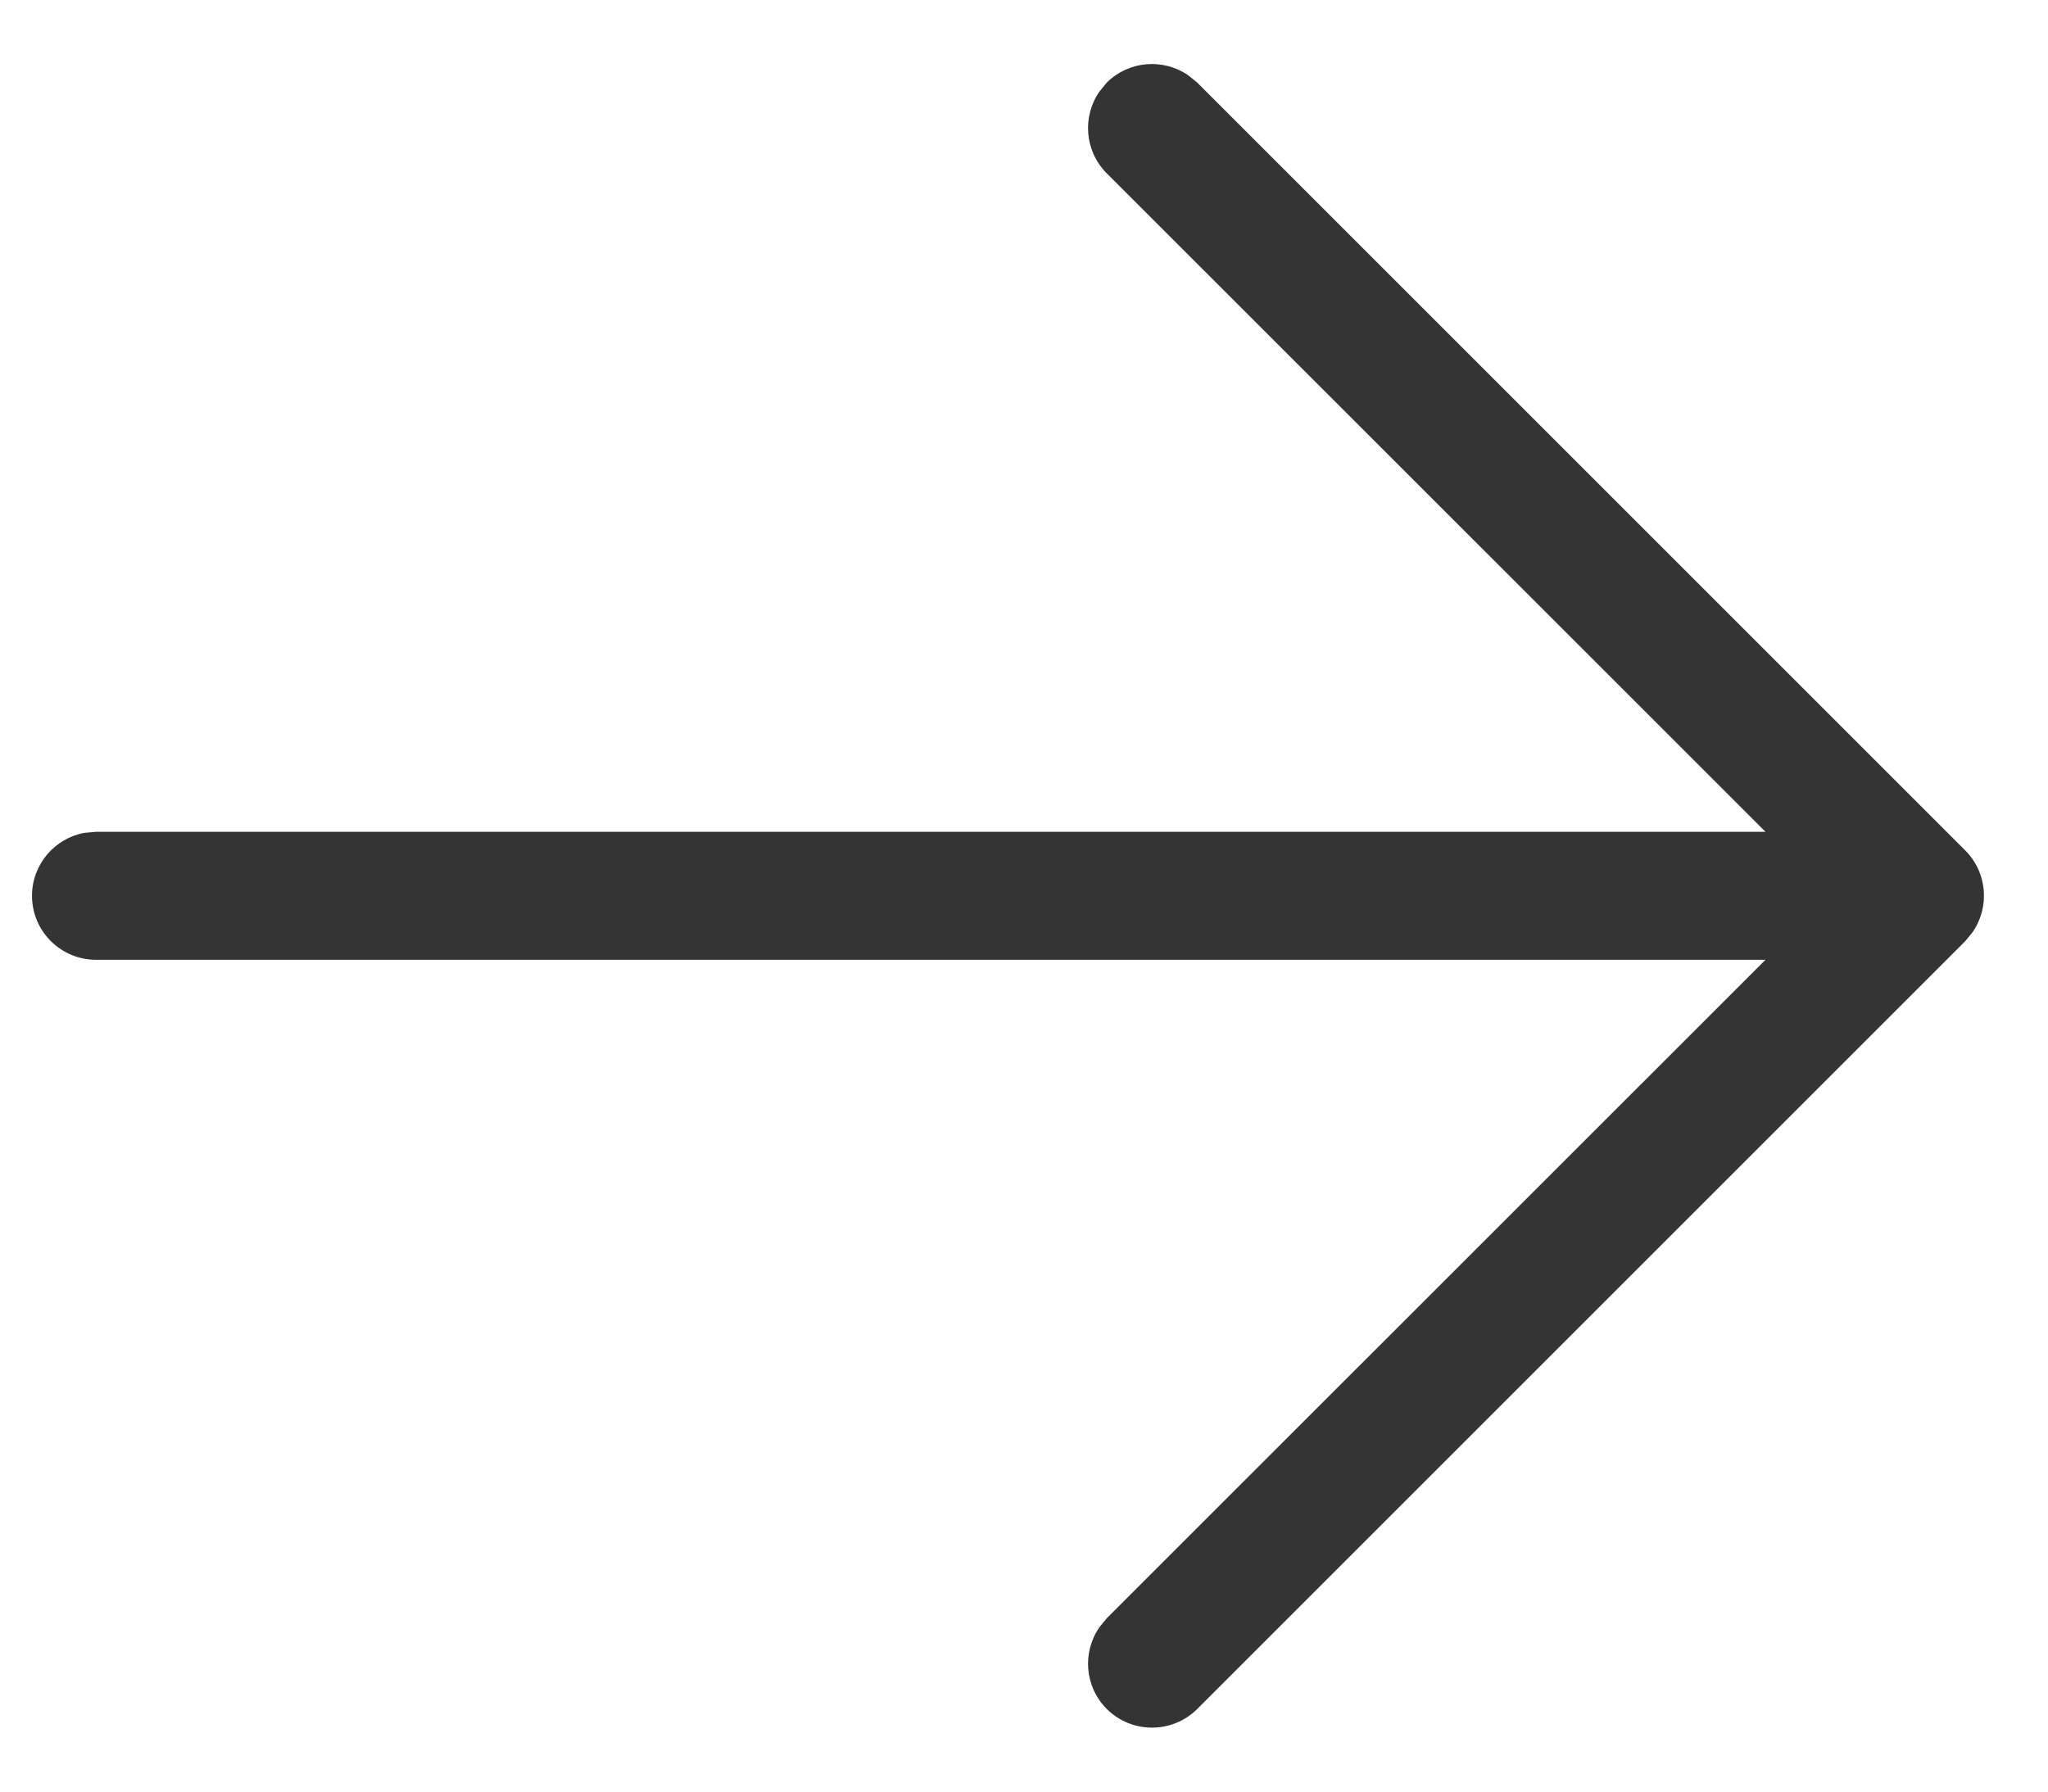 <svg width="16" height="14" viewBox="0 0 16 14" fill="none" xmlns="http://www.w3.org/2000/svg">
<path fill-rule="evenodd" clip-rule="evenodd" d="M13.793 6.5L8.646 1.354C8.473 1.18 8.454 0.911 8.589 0.716L8.646 0.646C8.82 0.473 9.089 0.454 9.284 0.589L9.354 0.646L15.354 6.646C15.527 6.82 15.546 7.089 15.411 7.284L15.354 7.354L9.354 13.354C9.158 13.549 8.842 13.549 8.646 13.354C8.473 13.18 8.454 12.911 8.589 12.716L8.646 12.646L13.793 7.5L0.75 7.5C0.474 7.5 0.25 7.276 0.25 7C0.25 6.755 0.427 6.55 0.66 6.508L0.75 6.5L13.793 6.5Z" fill="#333433"/>
</svg>
